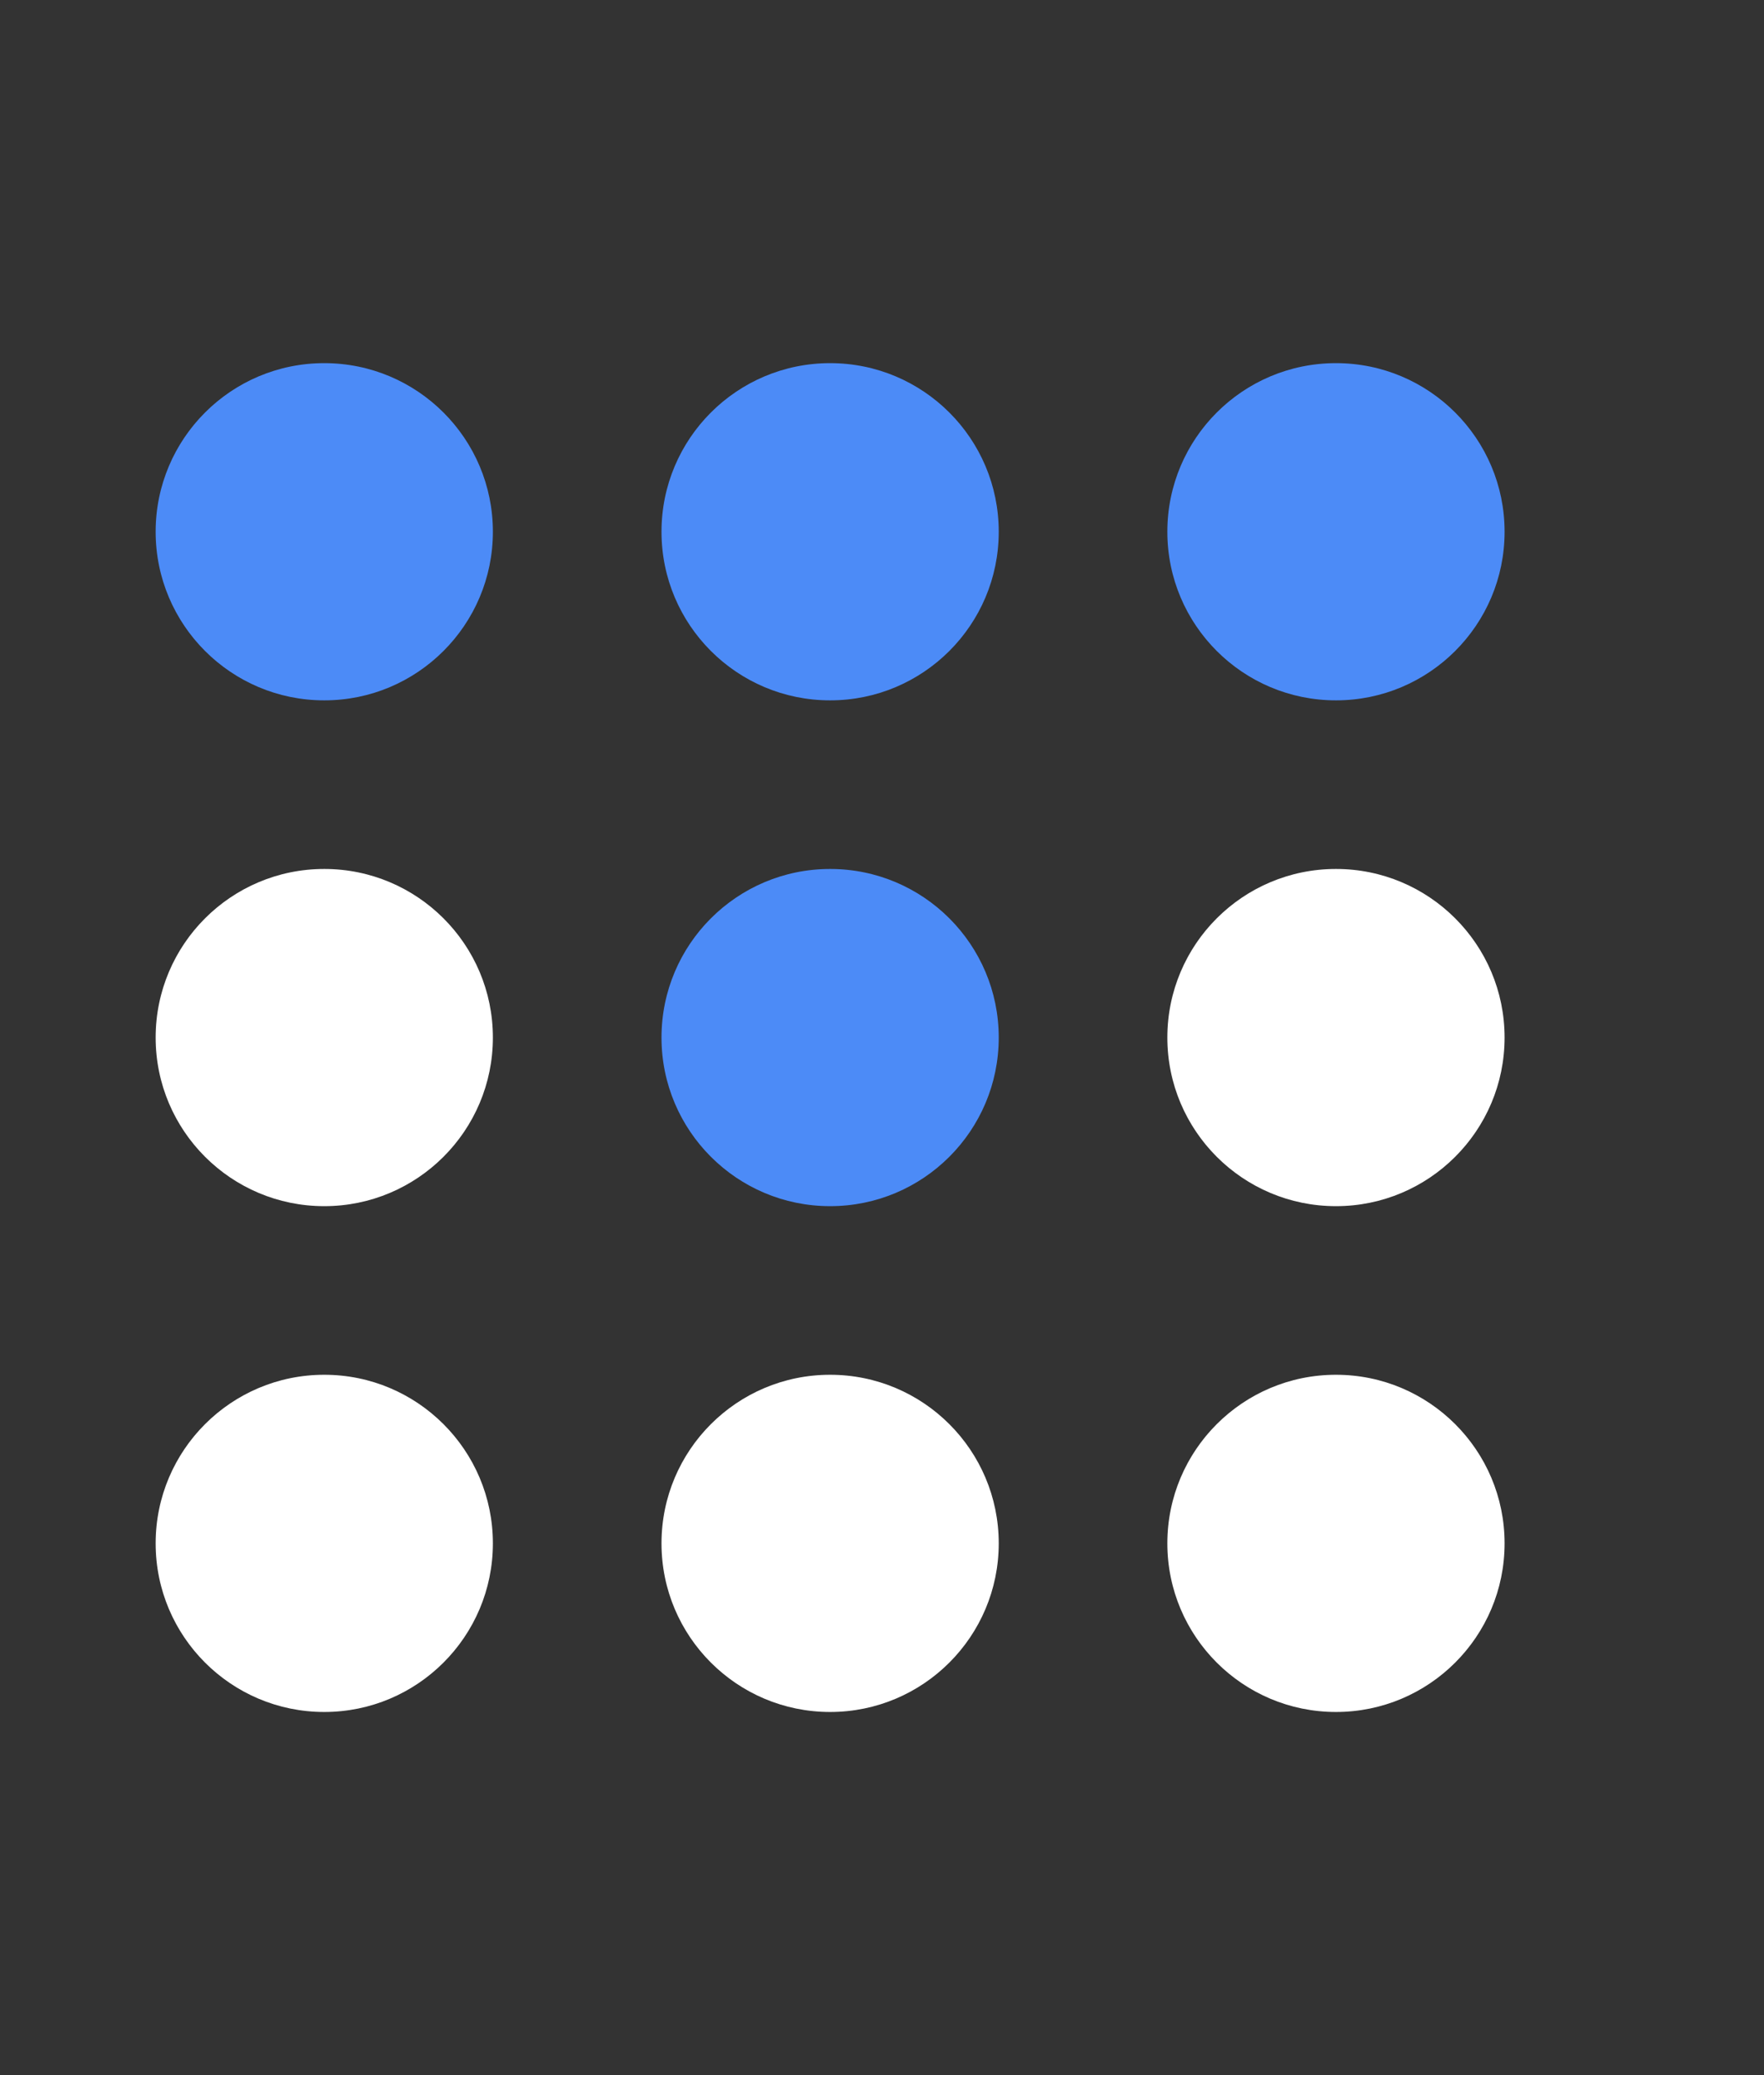 <?xml version="1.0" encoding="UTF-8"?> <svg xmlns="http://www.w3.org/2000/svg" width="34" height="40" viewBox="0 0 34 40" fill="none"><rect x="0" y="0" width="34" height="40" fill="#333333" stroke="none"/><path d="M9.5 29.75C9.5 31.545 8.045 33 6.25 33C4.455 33 3 31.545 3 29.75C3 27.955 4.455 26.5 6.25 26.5C8.045 26.5 9.5 27.955 9.5 29.75Z" fill="white"></path><path d="M29 29.75C29 31.545 27.545 33 25.75 33C23.955 33 22.5 31.545 22.5 29.75C22.5 27.955 23.955 26.5 25.75 26.5C27.545 26.5 29 27.955 29 29.75Z" fill="white"></path><path d="M29 10.25C29 12.045 27.545 13.5 25.75 13.5C23.955 13.5 22.5 12.045 22.5 10.25C22.5 8.455 23.955 7 25.75 7C27.545 7 29 8.455 29 10.25Z" fill="#4C8BF7"></path><path d="M9.5 10.25C9.5 12.045 8.045 13.5 6.25 13.5C4.455 13.5 3 12.045 3 10.25C3 8.455 4.455 7 6.25 7C8.045 7 9.5 8.455 9.5 10.25Z" fill="#4C8BF7"></path><path d="M19.25 29.75C19.25 31.545 17.795 33 16 33C14.205 33 12.75 31.545 12.75 29.75C12.75 27.955 14.205 26.5 16 26.5C17.795 26.5 19.25 27.955 19.25 29.75Z" fill="white"></path><path d="M19.25 10.25C19.25 12.045 17.795 13.5 16 13.5C14.205 13.5 12.75 12.045 12.75 10.25C12.75 8.455 14.205 7 16 7C17.795 7 19.25 8.455 19.25 10.25Z" fill="#4C8BF7"></path><path d="M9.5 20C9.5 21.795 8.045 23.25 6.25 23.25C4.455 23.25 3 21.795 3 20C3 18.205 4.455 16.75 6.25 16.75C8.045 16.75 9.5 18.205 9.5 20Z" fill="white"></path><path d="M29 20C29 21.795 27.545 23.25 25.75 23.25C23.955 23.25 22.5 21.795 22.5 20C22.5 18.205 23.955 16.75 25.75 16.75C27.545 16.75 29 18.205 29 20Z" fill="white"></path><path d="M19.25 20C19.25 21.795 17.795 23.25 16 23.25C14.205 23.25 12.75 21.795 12.75 20C12.75 18.205 14.205 16.75 16 16.75C17.795 16.75 19.25 18.205 19.25 20Z" fill="#4C8BF7"></path></svg> 